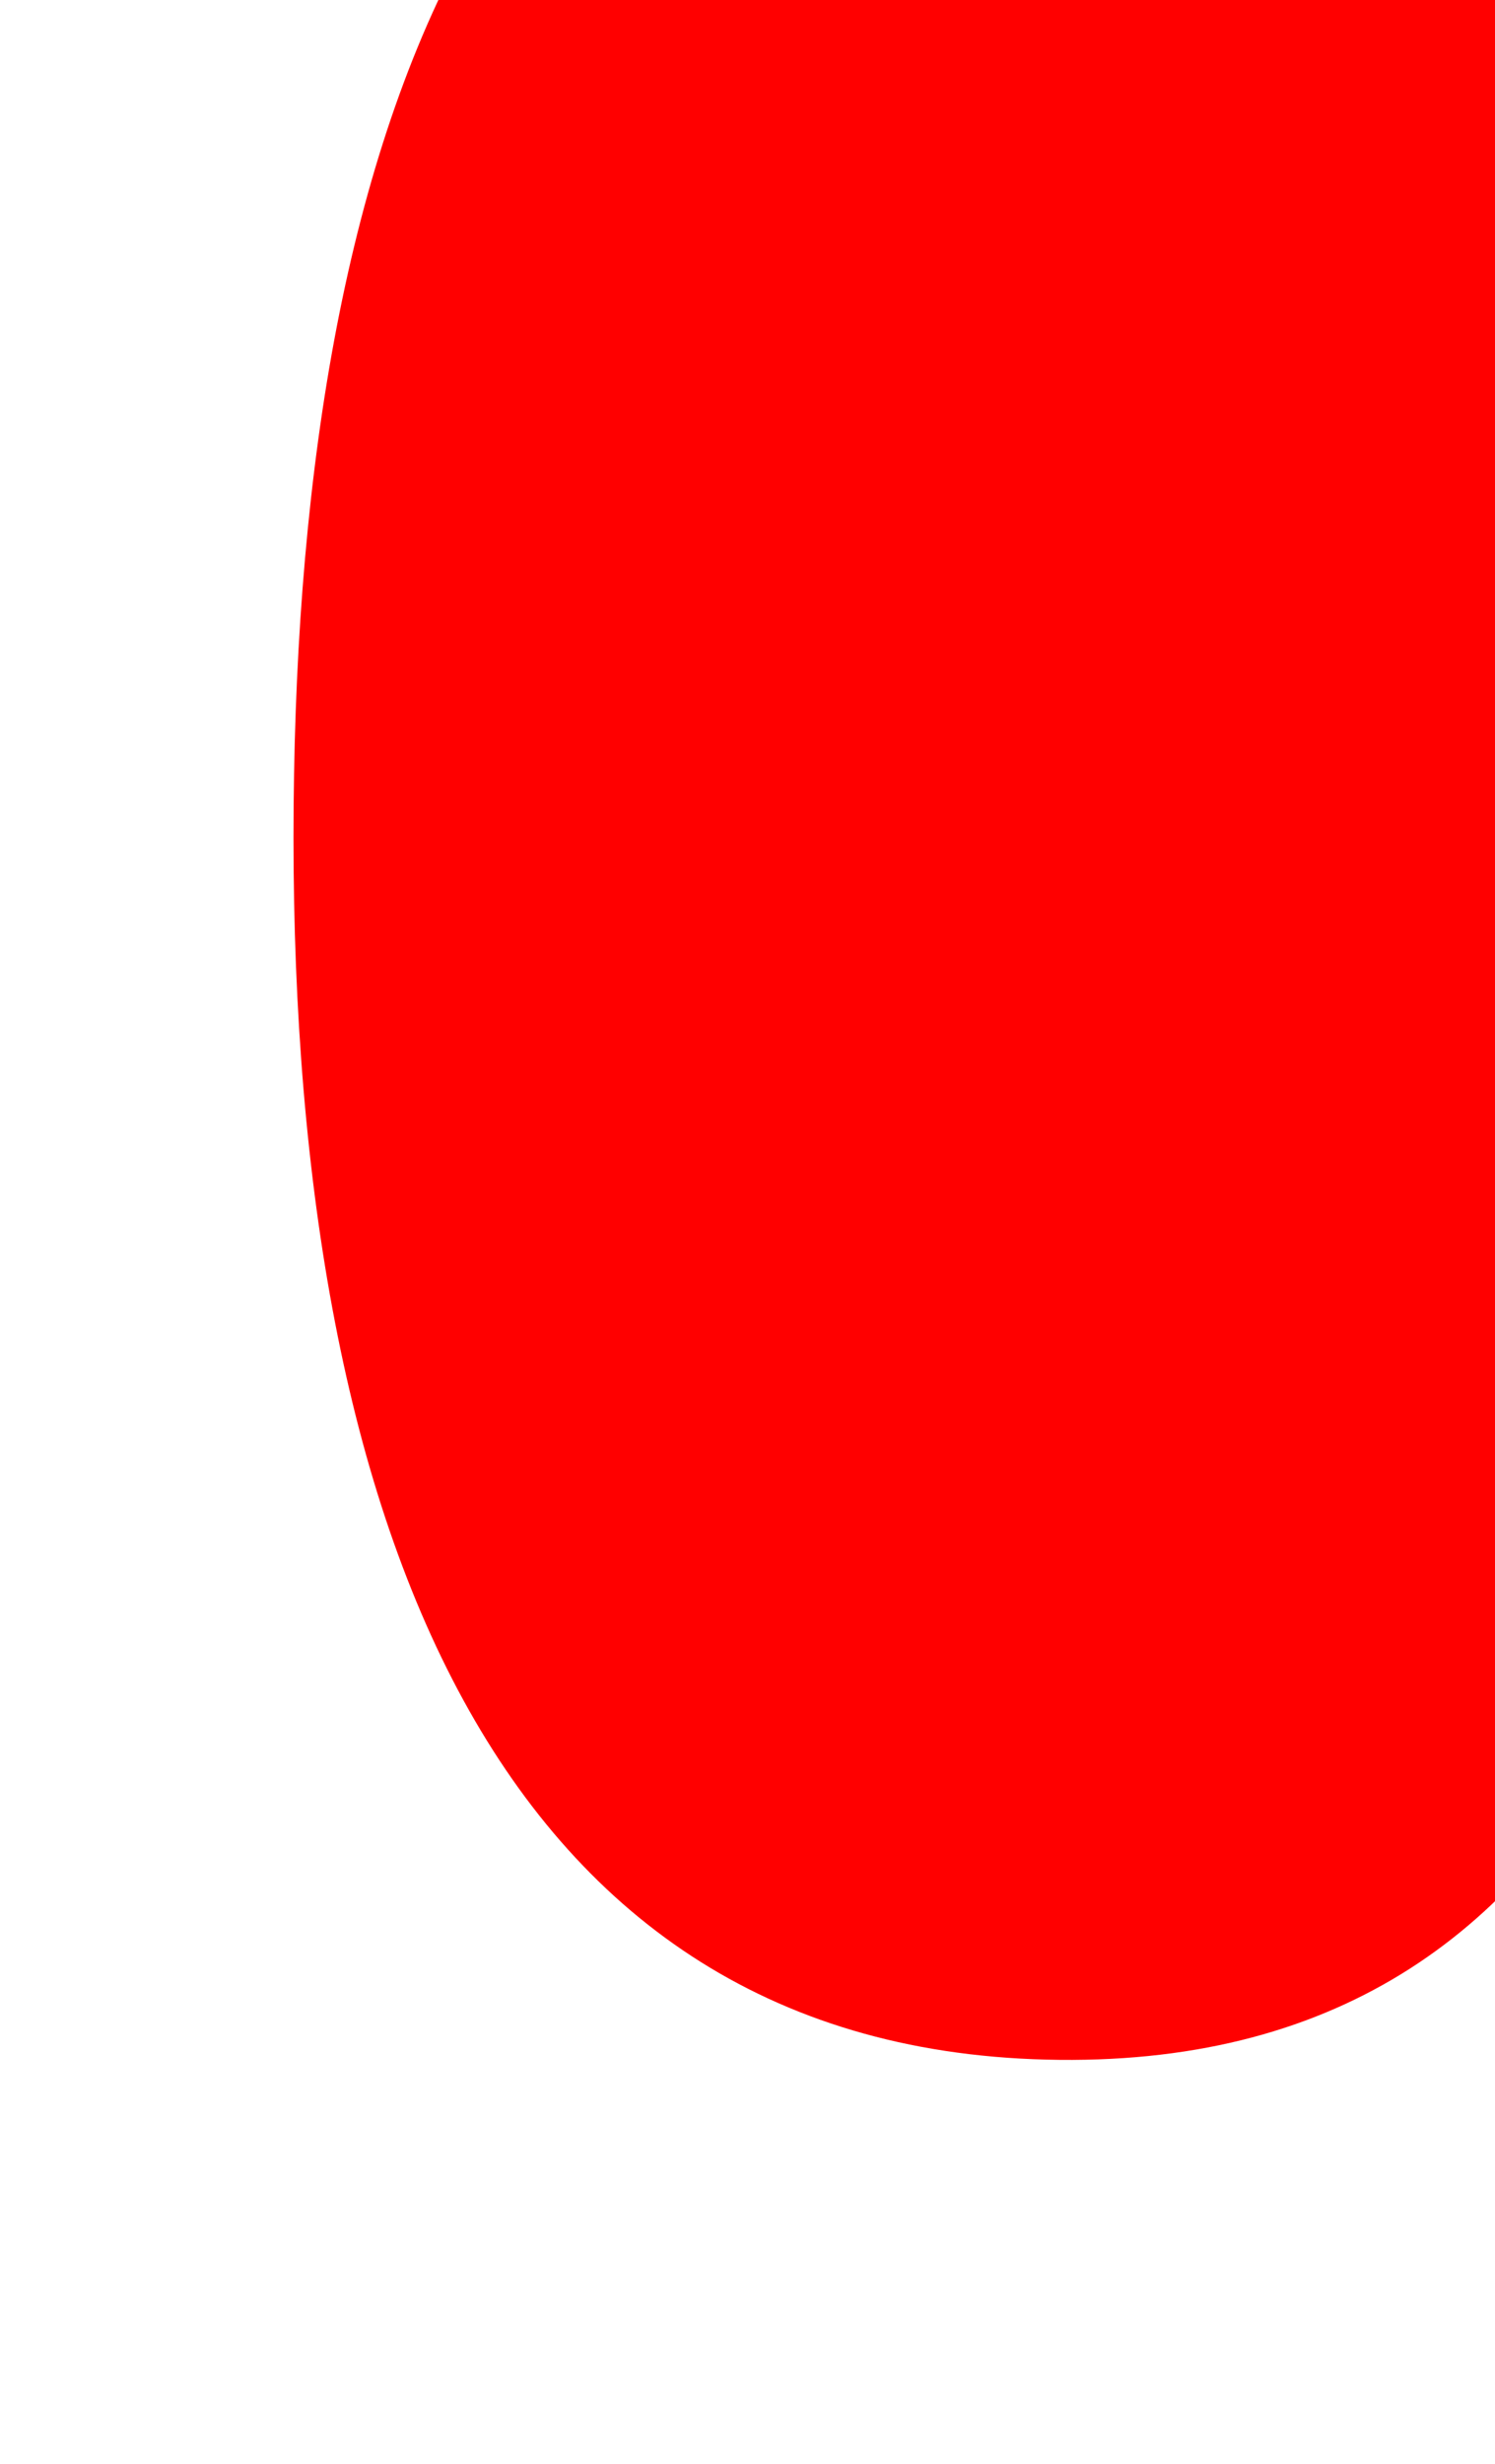 <?xml version="1.0" encoding="UTF-8"?>
<svg width="11.7" height="19.27" version="1.1" viewBox="0 0 3.096 5.099" xmlns="http://www.w3.org/2000/svg">
 <g transform="translate(-156.6 -100.2)">
  <g transform="matrix(.257 0 0 -.257 -287.9 711)">
   <g transform="translate(1744 2370)">
    <path d="m0 0c-.072-5.55-1.296-9.915-5.786-9.935-4.598-.02-6.277 4.247-6.277 9.843 0 5.502 1.494 10.03 6.178 10.03 4.422 0 5.956-4.44 5.885-9.935" fill="#ff0000"/>
   </g>
  </g>
 </g>
</svg>
